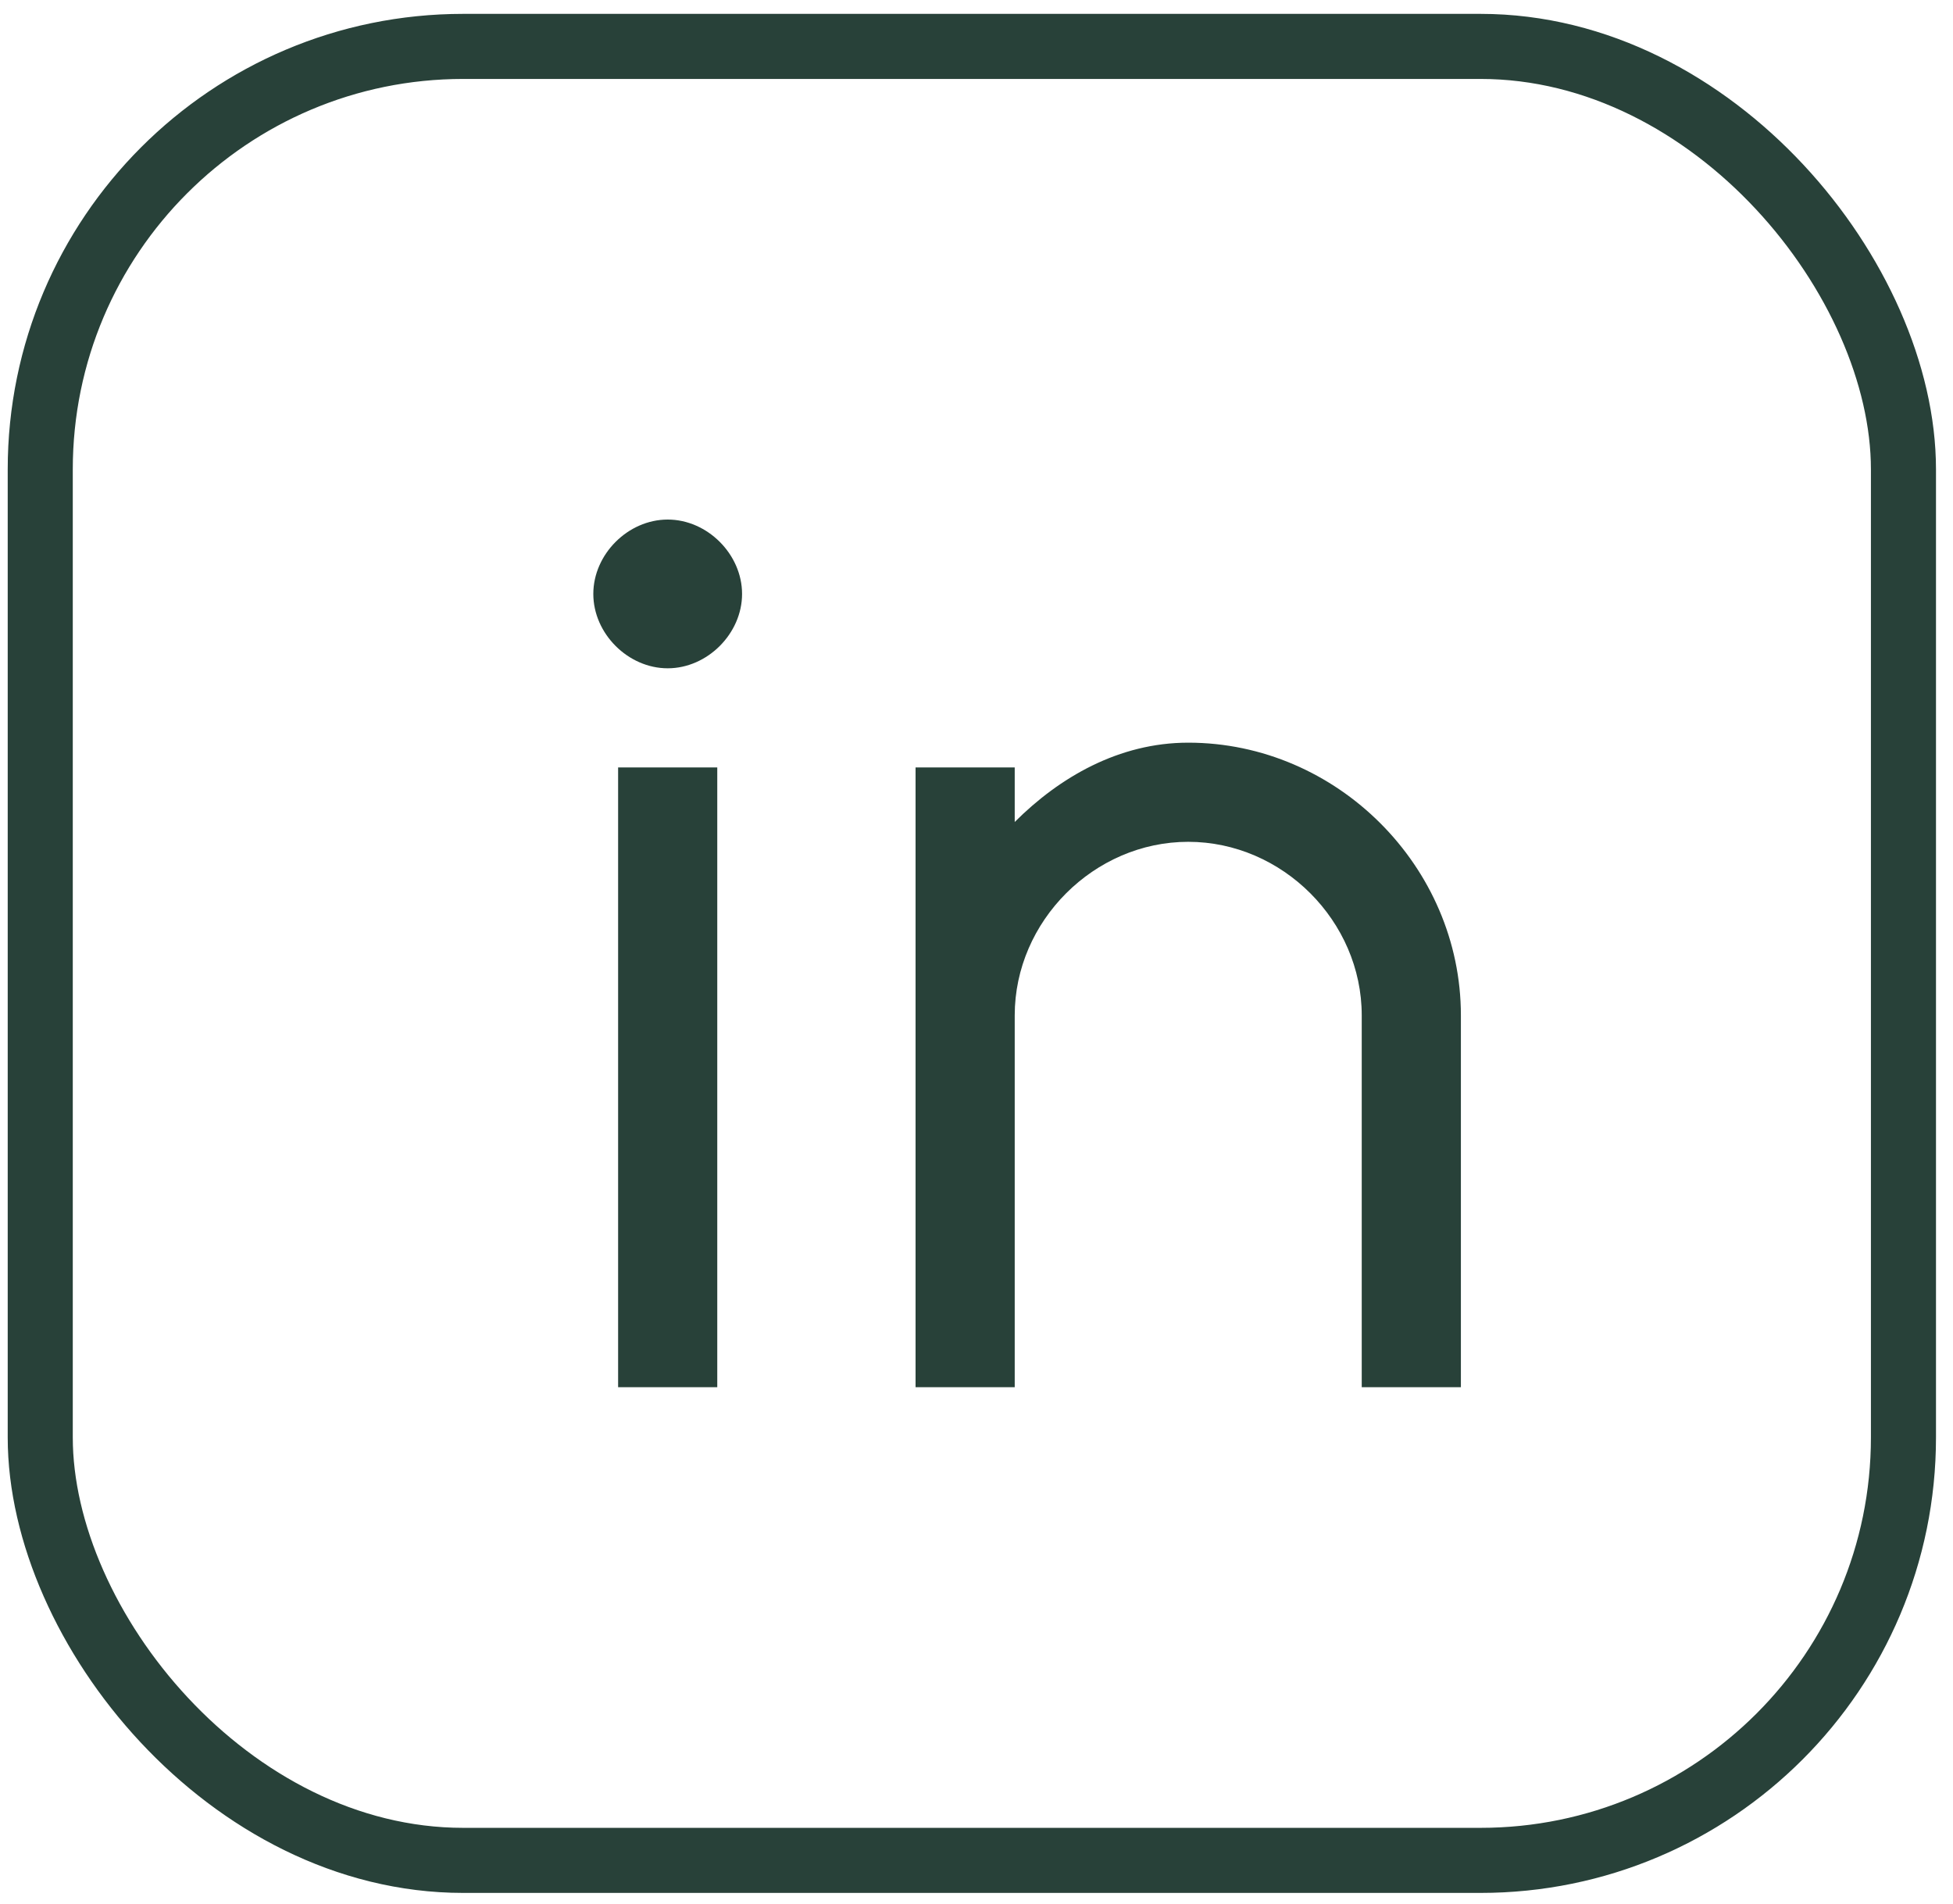<svg width="79" height="77" viewBox="0 0 79 77" fill="none" xmlns="http://www.w3.org/2000/svg">
<rect x="1.628" y="1.877" width="75.368" height="73.368" rx="17.108" stroke="#284139" stroke-width="2.632"/>
<path d="M41.046 33.246C42.851 31.442 45.257 30.038 48.065 30.038C54.081 30.038 59.094 35.051 59.094 41.067V56.107H55.083V41.067C55.083 37.257 51.875 34.048 48.065 34.048C44.255 34.048 41.046 37.257 41.046 41.067V56.107H37.035V31.04H41.046V33.246ZM27.009 27.03C25.404 27.03 24 25.626 24 24.022C24 22.417 25.404 21.014 27.009 21.014C28.613 21.014 30.017 22.417 30.017 24.022C30.017 25.626 28.613 27.03 27.009 27.03ZM25.003 31.04H29.014V56.107H25.003V31.04Z" fill="#284139"/>
</svg>
